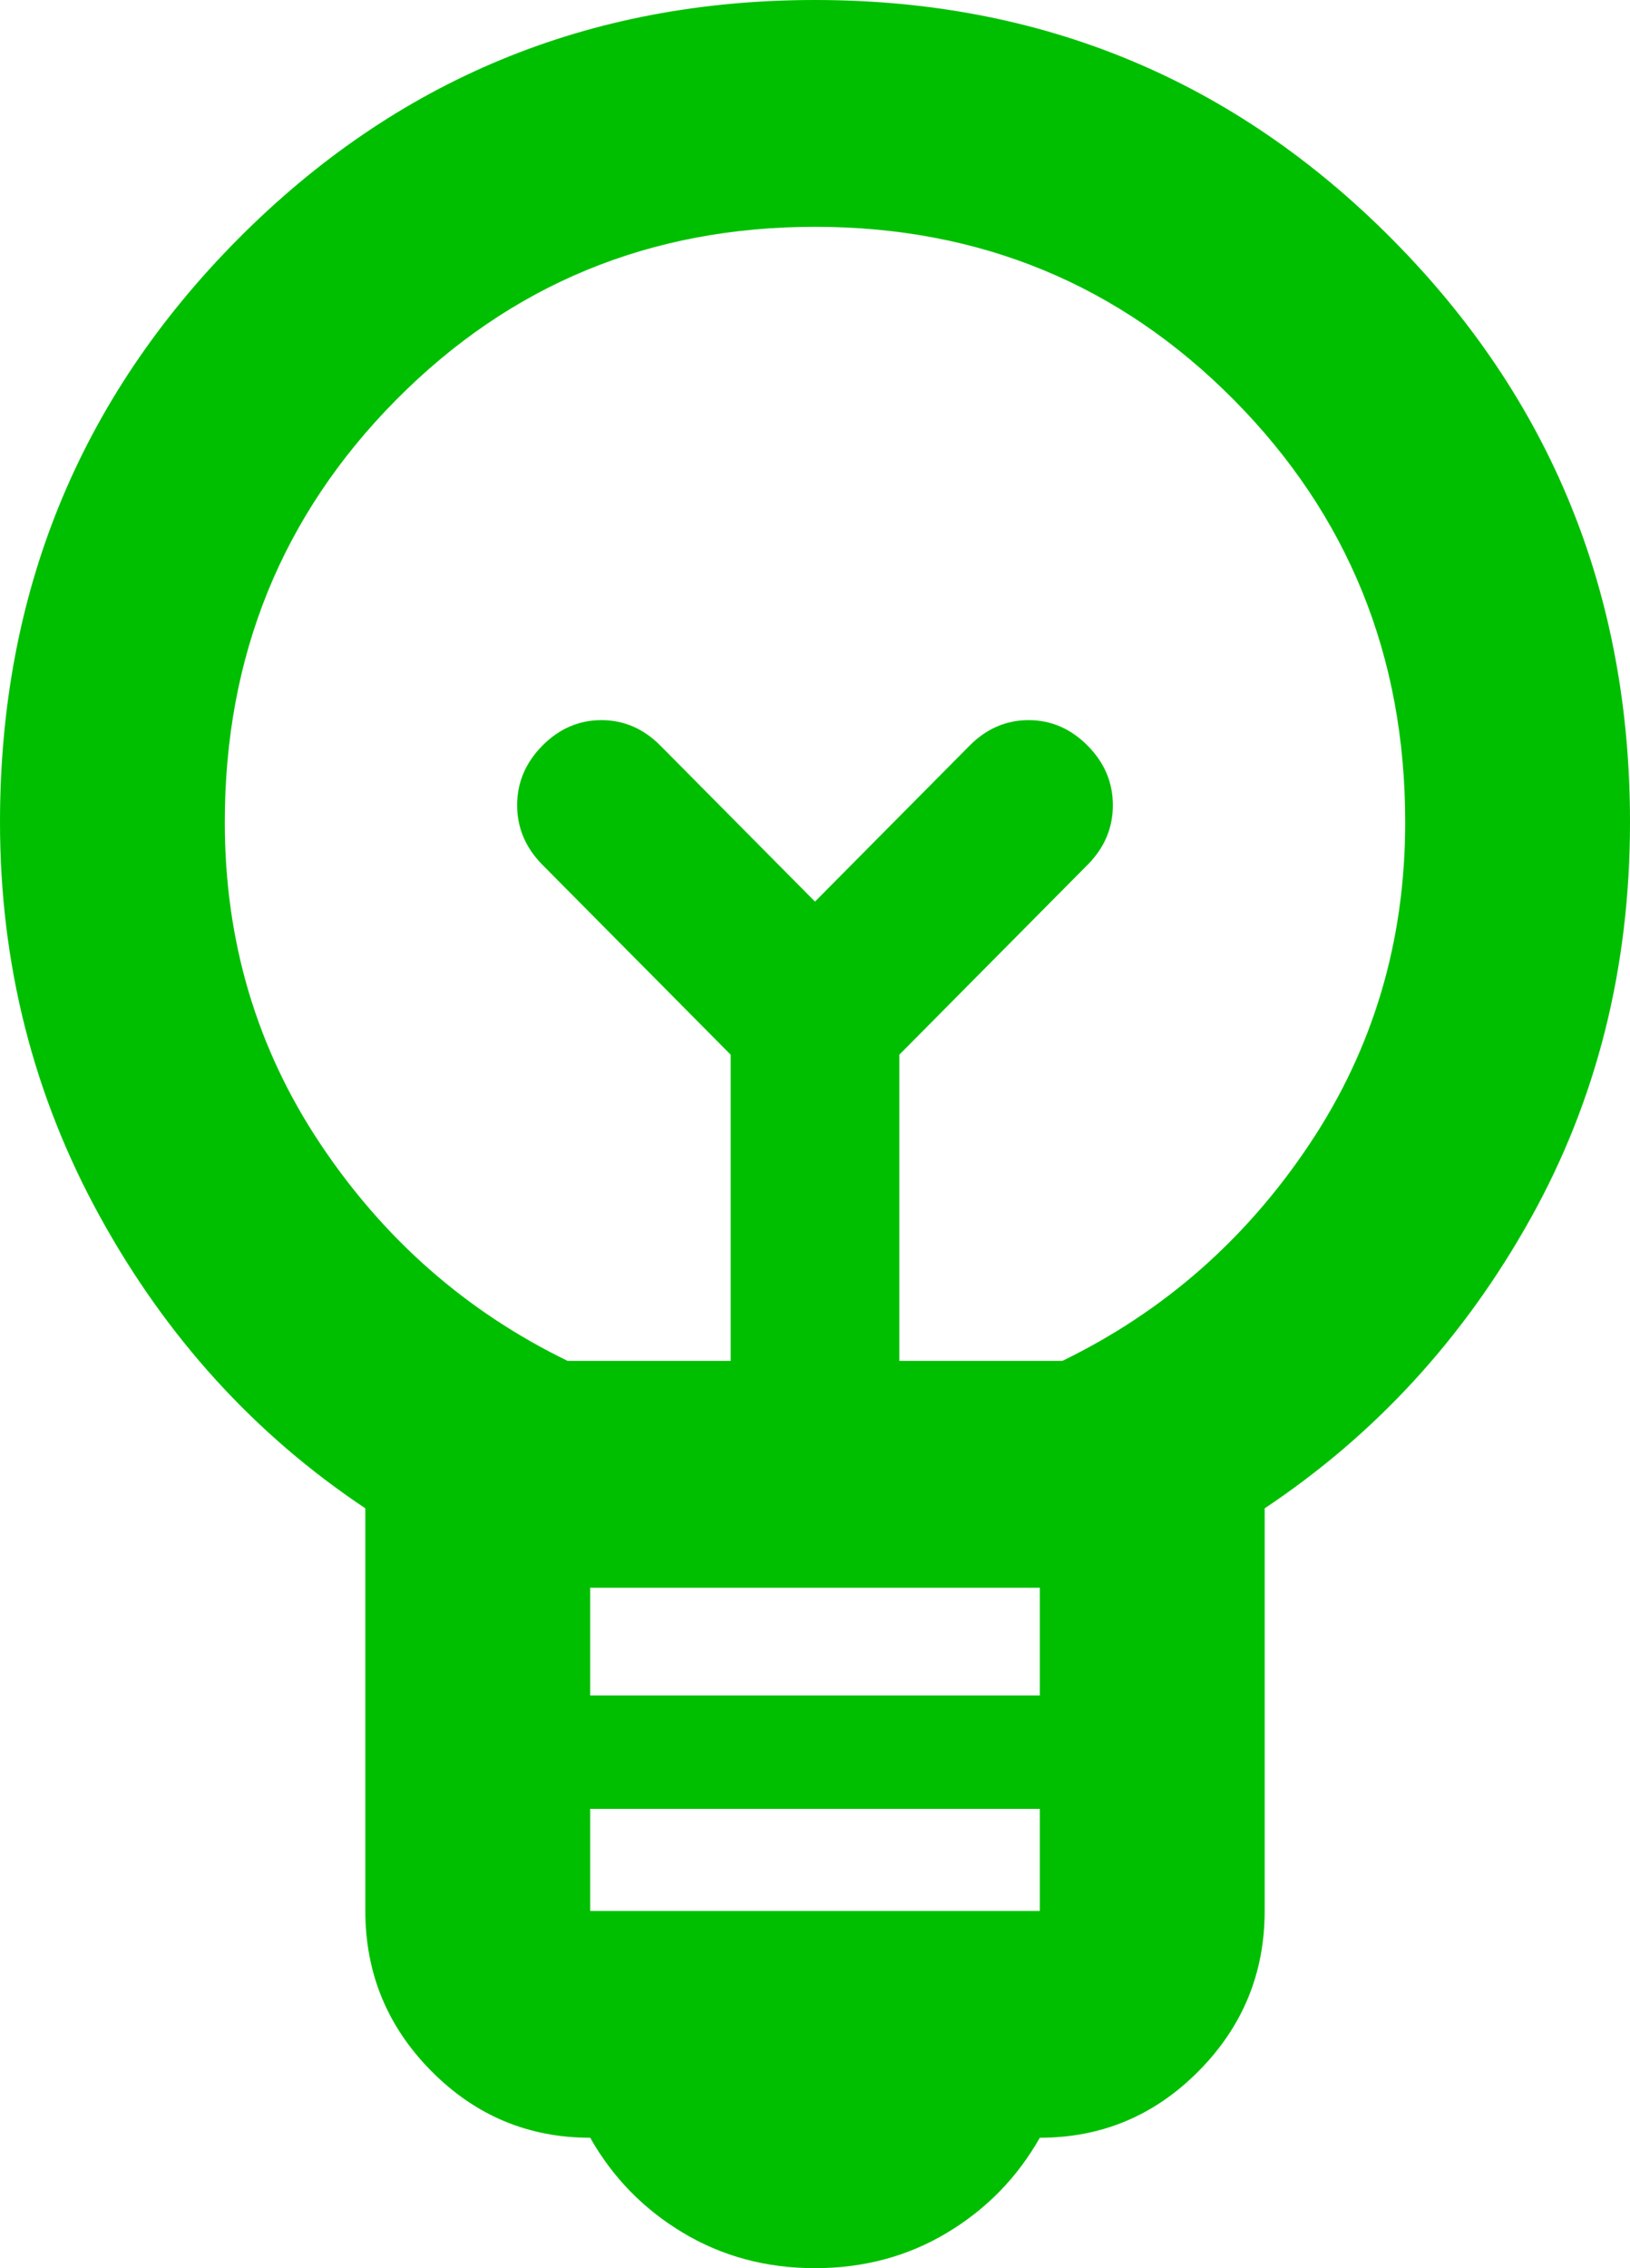 <svg xmlns="http://www.w3.org/2000/svg" width="23" height="32" viewBox="0 0 23 32" fill="none"><path d="M11.5 32C10.813 32 10.191 31.833 9.636 31.5C9.081 31.167 8.645 30.72 8.328 30.16C7.455 30.16 6.708 29.847 6.087 29.22C5.466 28.593 5.155 27.84 5.155 26.96V21.28C3.595 20.24 2.346 18.867 1.408 17.16C0.469 15.453 0 13.6 0 11.6C0 8.373 1.117 5.633 3.351 3.38C5.585 1.127 8.301 0 11.5 0C14.699 0 17.415 1.127 19.649 3.38C21.883 5.633 23 8.373 23 11.6C23 13.653 22.531 15.52 21.592 17.2C20.654 18.88 19.405 20.24 17.845 21.28V26.96C17.845 27.84 17.534 28.593 16.913 29.22C16.292 29.847 15.545 30.16 14.672 30.16C14.355 30.72 13.919 31.167 13.364 31.5C12.809 31.833 12.187 32 11.5 32ZM8.328 26.96H14.672V25.52H8.328V26.96ZM8.328 23.92H14.672V22.4H8.328V23.92ZM8.01 19.2H10.31V14.88L7.653 12.2C7.416 11.96 7.297 11.68 7.297 11.36C7.297 11.04 7.416 10.76 7.653 10.52C7.891 10.28 8.169 10.16 8.486 10.16C8.803 10.16 9.081 10.28 9.319 10.52L11.5 12.72L13.681 10.52C13.919 10.28 14.197 10.16 14.514 10.16C14.831 10.16 15.109 10.28 15.347 10.52C15.585 10.76 15.703 11.04 15.703 11.36C15.703 11.68 15.585 11.96 15.347 12.2L12.69 14.88V19.2H14.99C16.417 18.507 17.581 17.487 18.479 16.14C19.378 14.793 19.828 13.28 19.828 11.6C19.828 9.253 19.021 7.267 17.409 5.64C15.796 4.013 13.826 3.2 11.5 3.2C9.174 3.2 7.204 4.013 5.591 5.64C3.979 7.267 3.172 9.253 3.172 11.6C3.172 13.28 3.622 14.793 4.521 16.14C5.42 17.487 6.583 18.507 8.01 19.2Z" fill="#00BF00"></path></svg>
